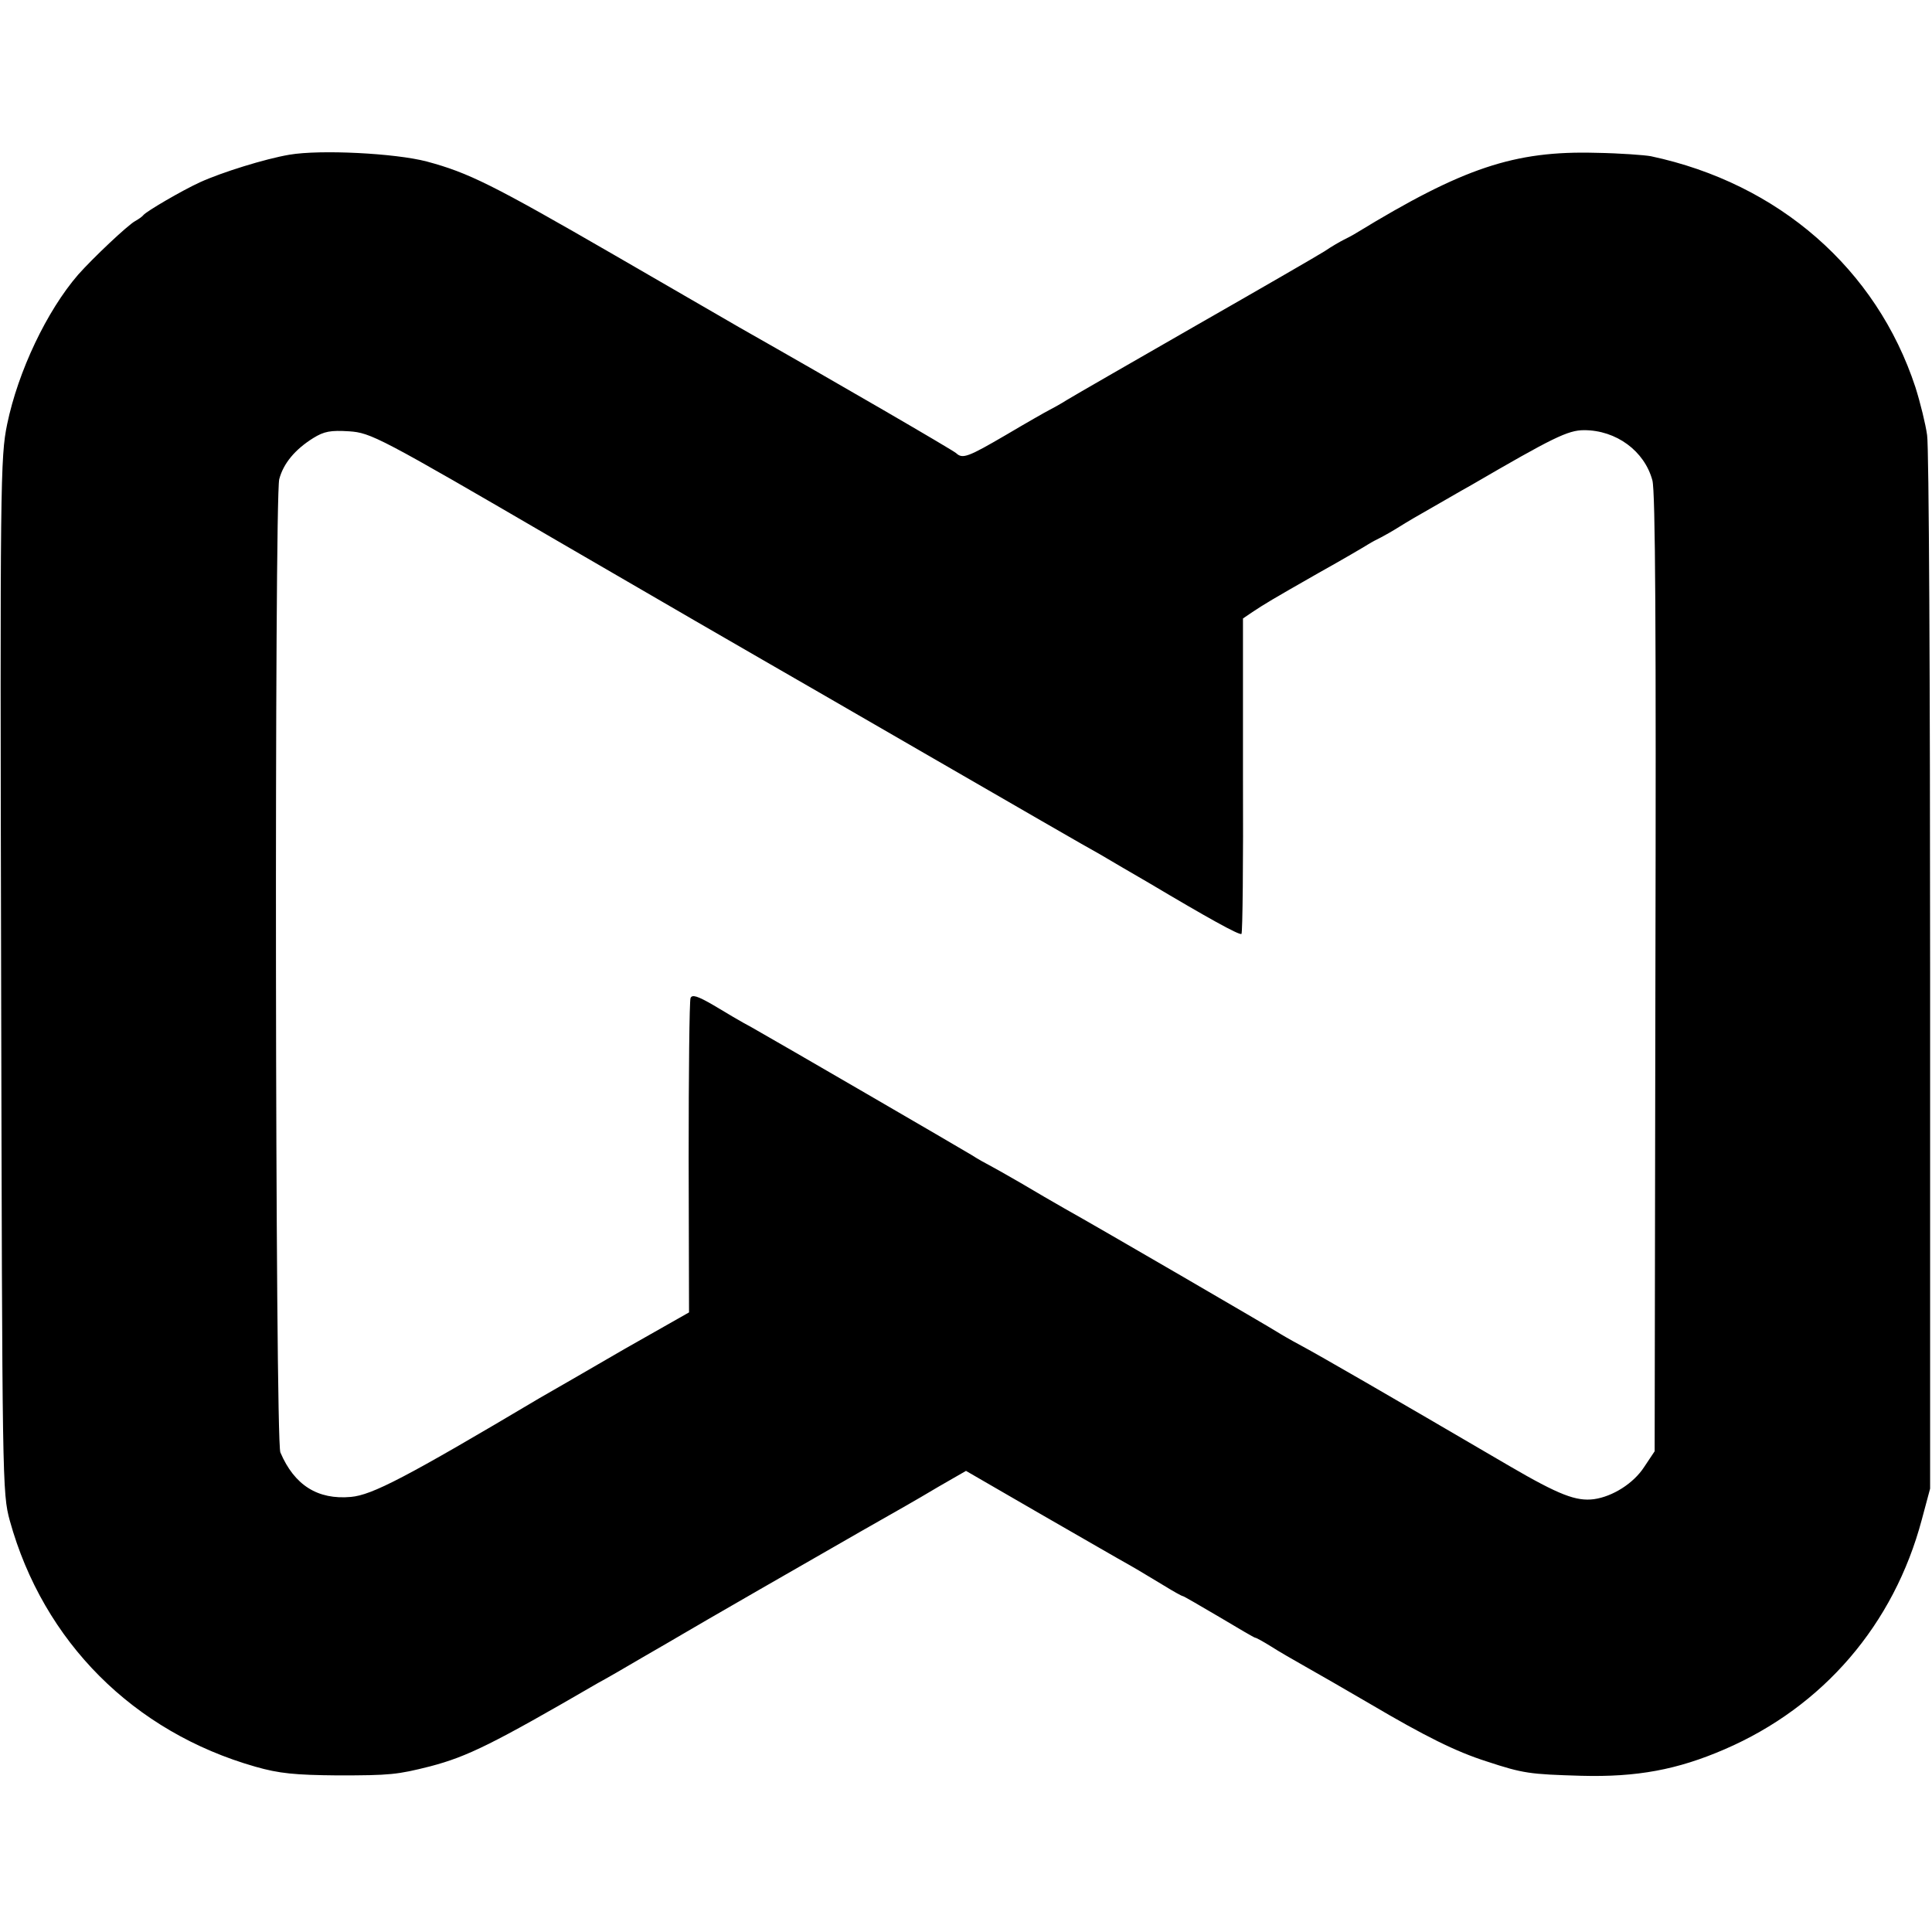 <?xml version="1.0" standalone="no"?>
<!DOCTYPE svg PUBLIC "-//W3C//DTD SVG 20010904//EN"
 "http://www.w3.org/TR/2001/REC-SVG-20010904/DTD/svg10.dtd">
<svg version="1.0" xmlns="http://www.w3.org/2000/svg"
 width="512pt" height="512pt" viewBox="0 0 512 512"
 preserveAspectRatio="xMidYMid meet">
<g transform="translate(0,512) scale(0.1,-0.1)"
fill="#000000" stroke="none">
<path d="M767 4710 c-65 -11 -180 -47 -237 -73 -48 -22 -142 -77 -150 -87 -3
-4 -13 -11 -22 -16 -20 -11 -112 -98 -151 -142 -83 -96 -159 -256 -188 -396
-18 -87 -19 -152 -16 -1461 3 -1351 3 -1371 23 -1445 89 -321 328 -560 651
-652 63 -18 105 -22 218 -23 139 0 158 2 245 24 99 26 166 59 445 221 17 9 71
40 120 69 50 29 97 56 105 61 16 10 365 211 472 272 114 65 131 74 205 118
l73 42 197 -114 c108 -62 215 -124 237 -136 23 -13 62 -37 89 -53 26 -16 49
-29 52 -29 2 0 45 -25 96 -55 50 -30 93 -55 95 -55 3 0 21 -10 42 -23 20 -13
62 -37 92 -54 30 -17 107 -61 170 -98 146 -86 228 -127 310 -153 97 -32 114
-34 250 -38 148 -4 255 16 380 70 262 113 449 331 523 609 l22 82 0 1370 c0
754 -3 1394 -8 1422 -4 29 -18 86 -31 127 -103 313 -362 540 -701 612 -16 3
-82 8 -145 9 -217 6 -353 -40 -635 -212 -11 -7 -27 -15 -35 -19 -8 -4 -31 -17
-50 -30 -19 -12 -173 -101 -341 -197 -169 -97 -322 -185 -340 -196 -19 -12
-41 -24 -49 -28 -8 -4 -59 -33 -113 -65 -101 -59 -116 -65 -133 -49 -7 7 -313
185 -574 333 -19 11 -168 97 -330 191 -327 189 -388 219 -499 249 -84 22 -282
32 -364 18z m713 -1025 c272 -158 515 -299 540 -313 25 -14 225 -130 445 -257
220 -127 422 -244 450 -259 27 -16 85 -50 130 -76 153 -91 239 -139 245 -135
3 2 5 191 4 420 l0 416 25 17 c35 23 48 31 176 104 61 34 119 68 130 75 11 7
27 15 35 19 8 4 31 17 50 29 19 12 55 33 80 47 25 14 74 43 110 63 215 125
255 145 298 145 85 0 160 -55 181 -133 8 -30 10 -395 8 -1308 l-2 -1265 -28
-42 c-28 -43 -83 -78 -133 -85 -47 -6 -92 11 -224 88 -335 196 -500 291 -550
318 -30 16 -59 33 -65 37 -10 7 -470 275 -565 328 -25 14 -76 44 -115 67 -38
22 -77 44 -85 48 -8 4 -28 15 -45 26 -33 20 -513 299 -584 339 -25 13 -70 40
-100 58 -43 25 -57 29 -61 19 -3 -8 -5 -198 -5 -424 l1 -409 -171 -97 c-93
-54 -195 -113 -225 -130 -355 -211 -444 -257 -500 -262 -88 -8 -150 31 -187
118 -14 33 -16 2526 -3 2579 11 42 42 79 90 109 29 18 46 21 95 18 58 -4 78
-14 555 -292z"/>
</g>
</svg>
